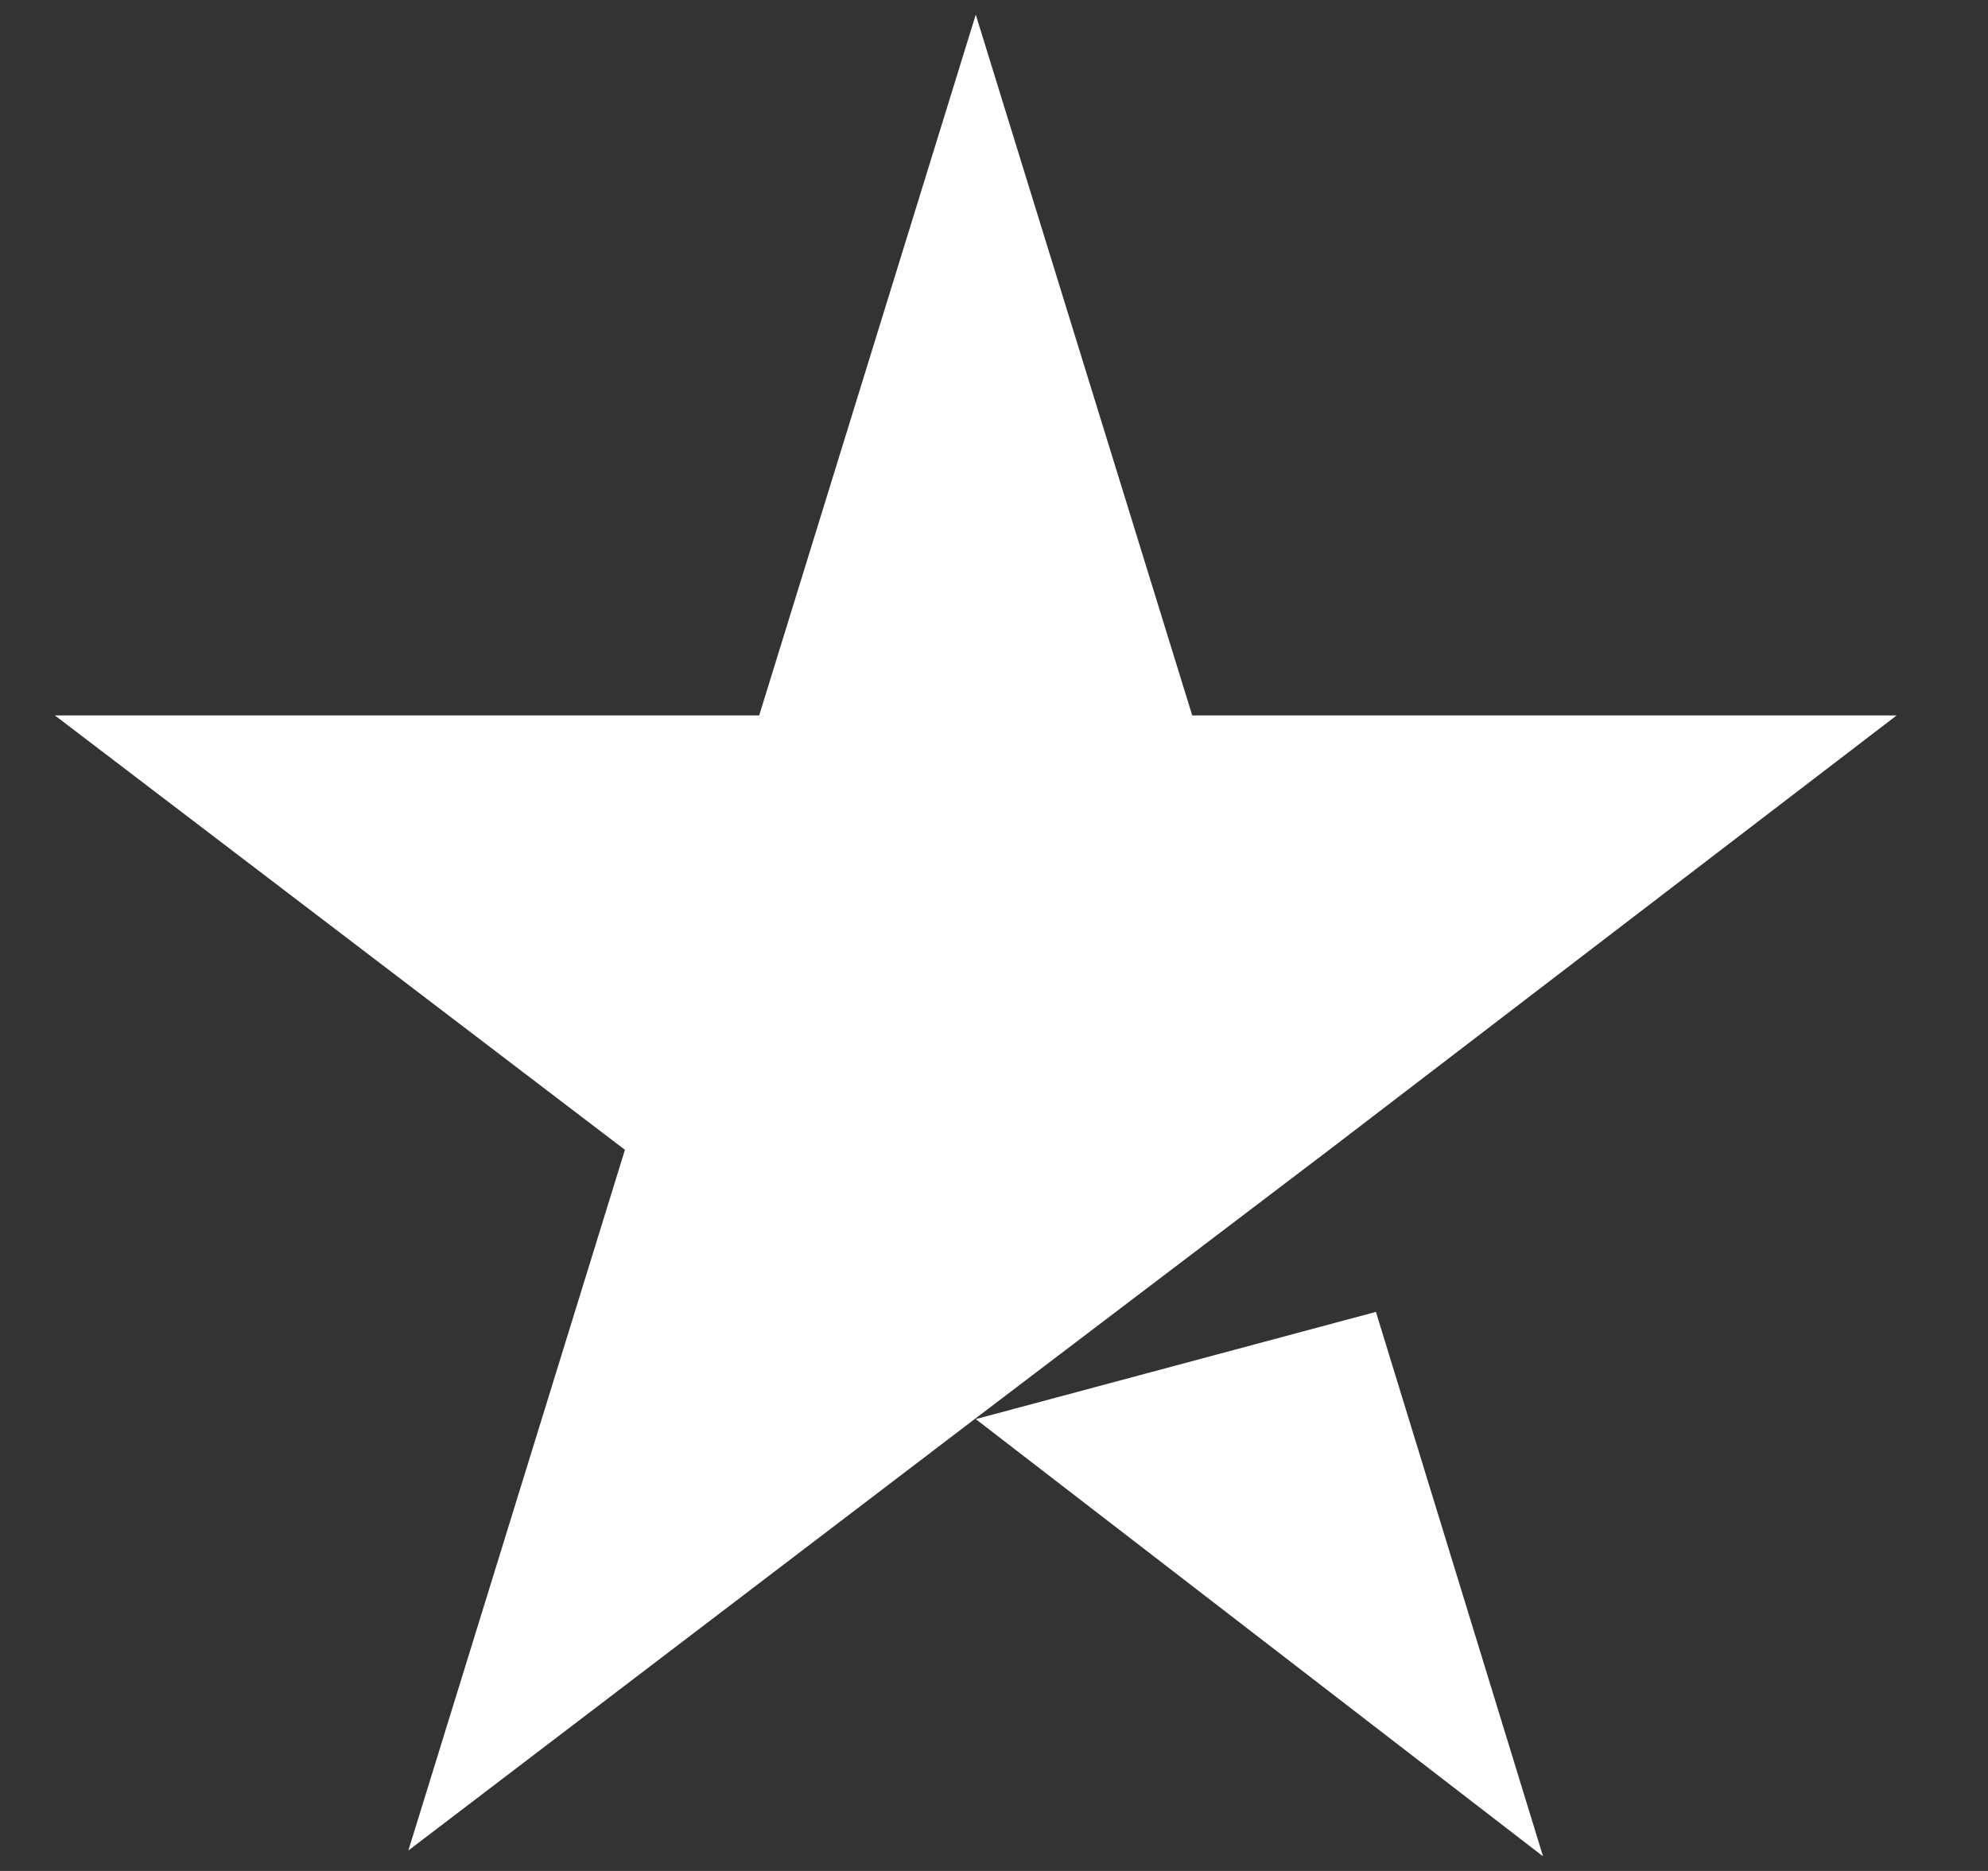 <svg xmlns="http://www.w3.org/2000/svg" width="17" height="16" viewBox="0 0 17 16" fill="none"><rect x="0" y="0" width="17" height="16" fill="#333333" stroke="none"/><path d="M8.344 12.136L11.766 11.219L13.195 15.875L8.344 12.136ZM16.219 6.118H10.195L8.344 0.125L6.492 6.118H0.469L5.344 9.833L3.492 15.825L8.367 12.111L11.367 9.833L16.219 6.118Z" fill="white"></path></svg>